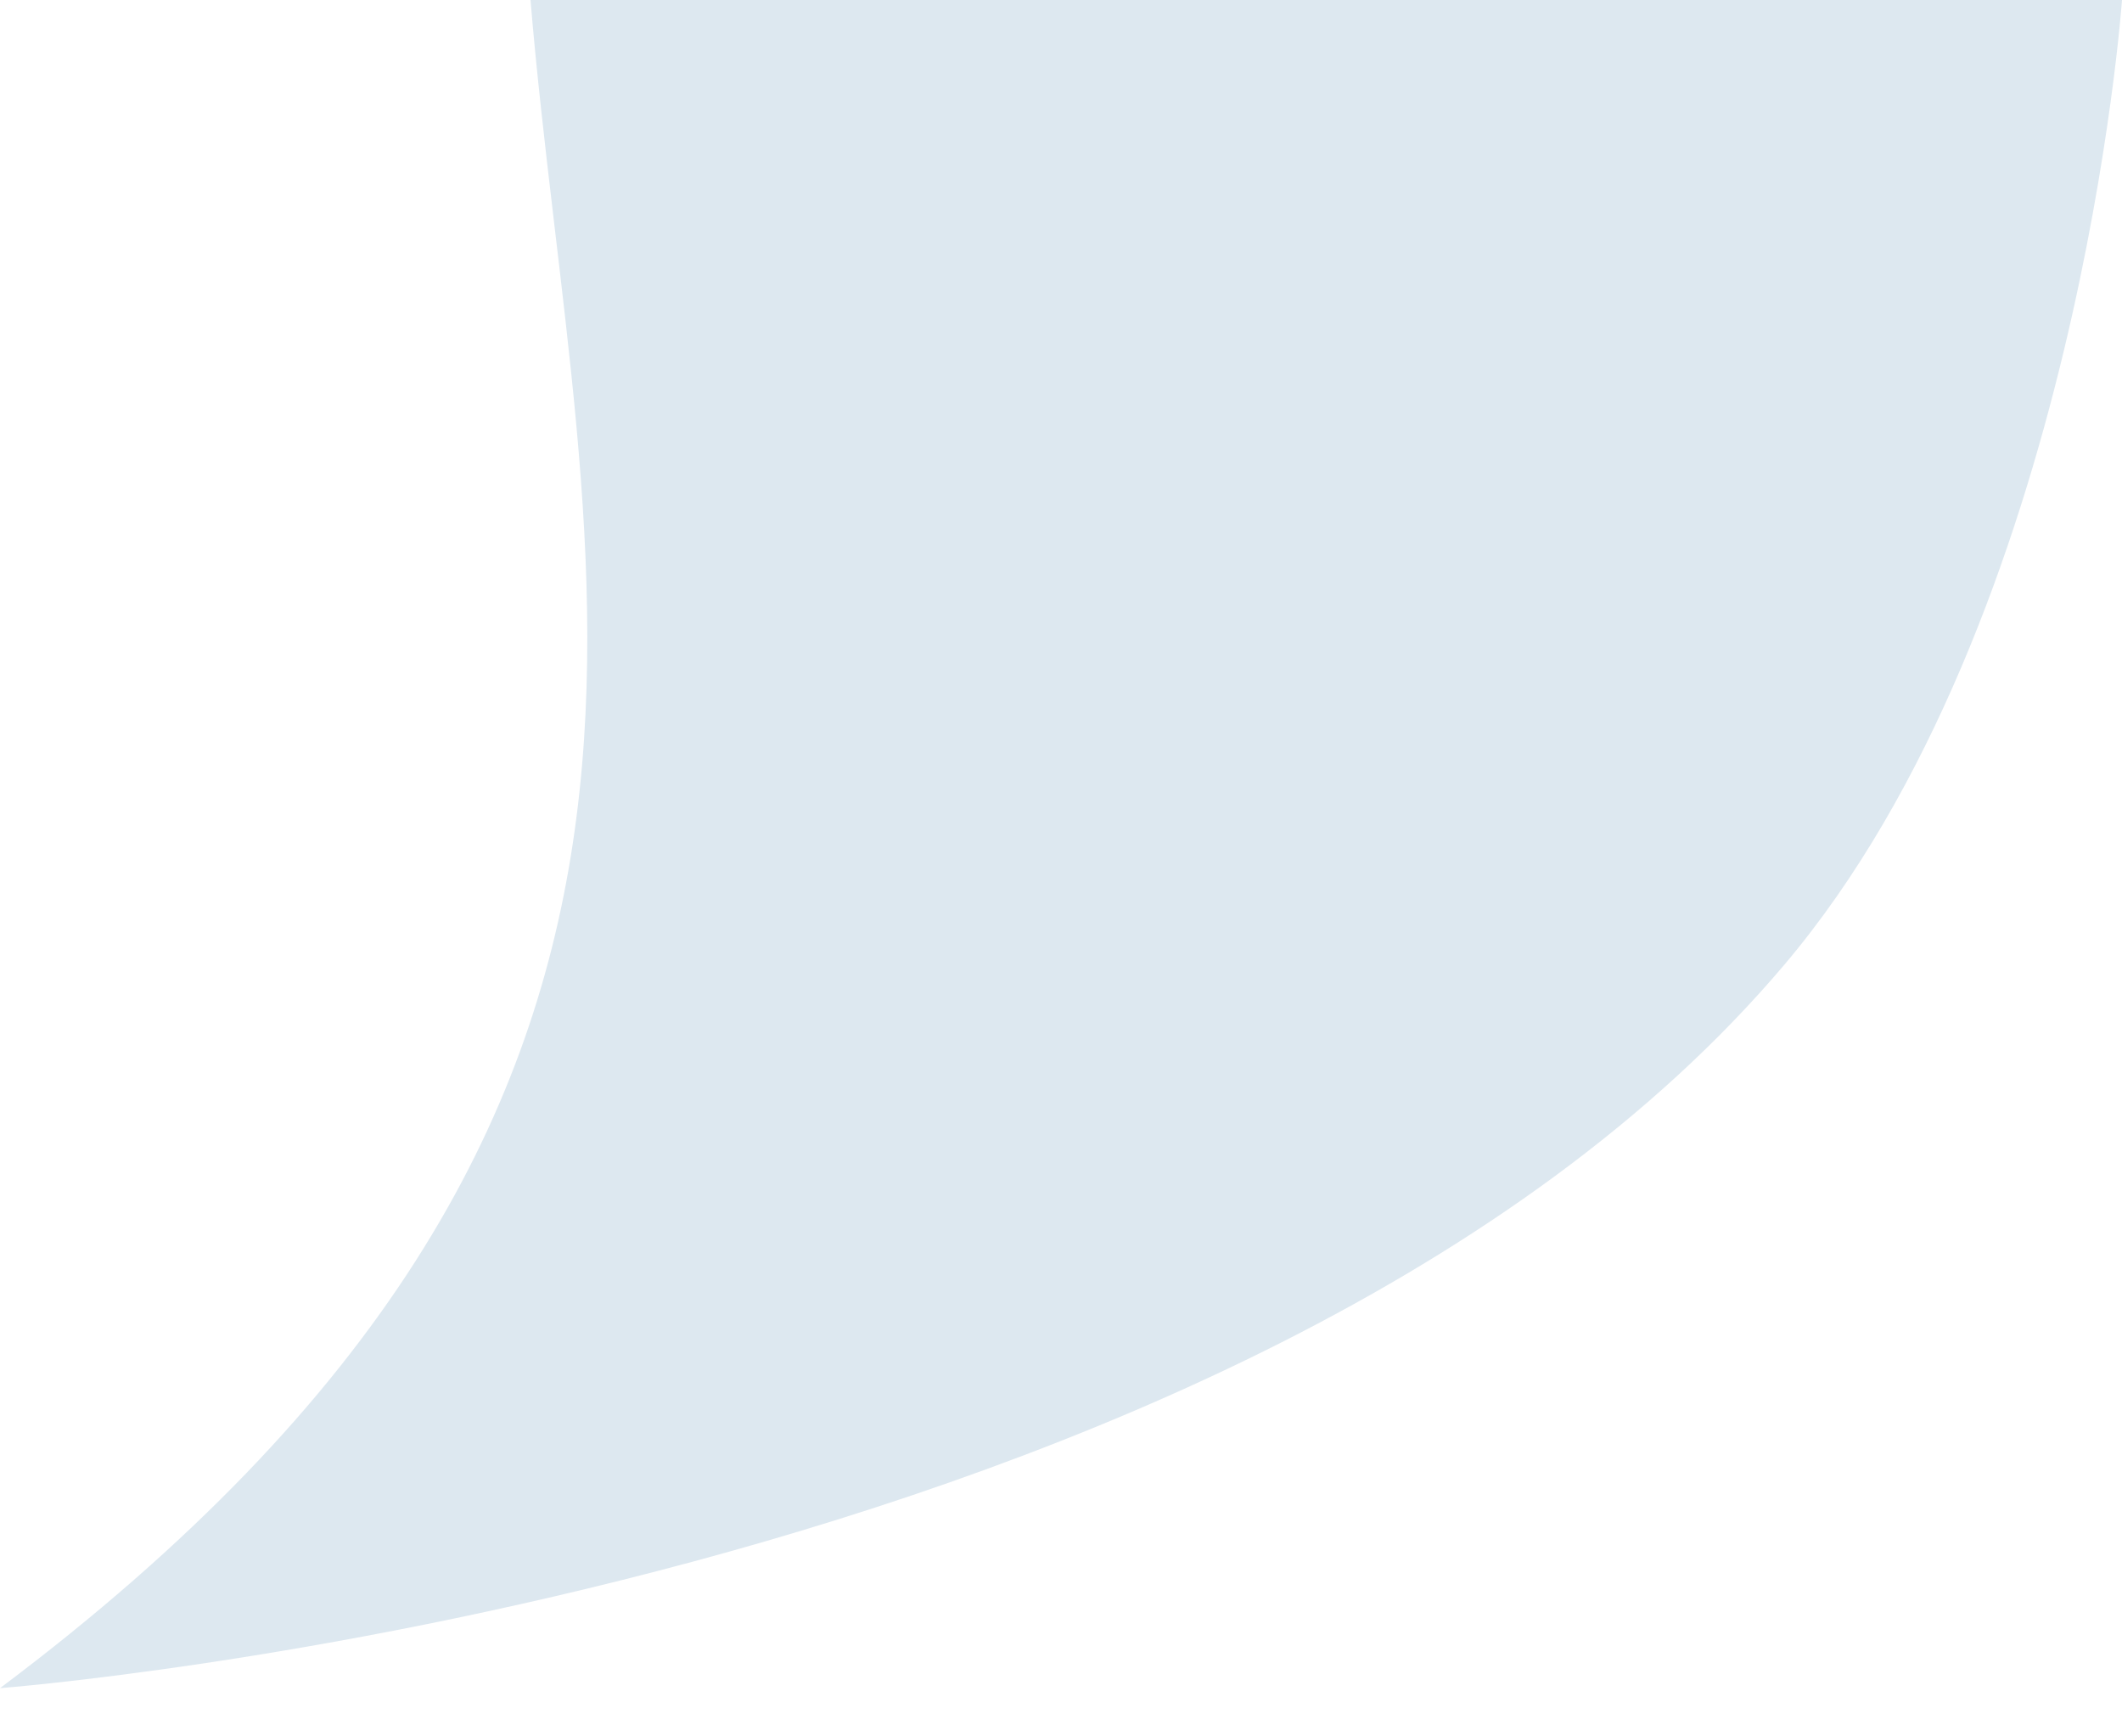<svg width="22" height="18" viewBox="0 0 22 18" fill="none" xmlns="http://www.w3.org/2000/svg">
<path d="M18.5 10C21.551 6.395 22 0 22 0H5.5C6 6 8 11.5 0 17.5C0 17.5 13 16.5 18.5 10Z" fill="#DDE8F0"/>
</svg>
